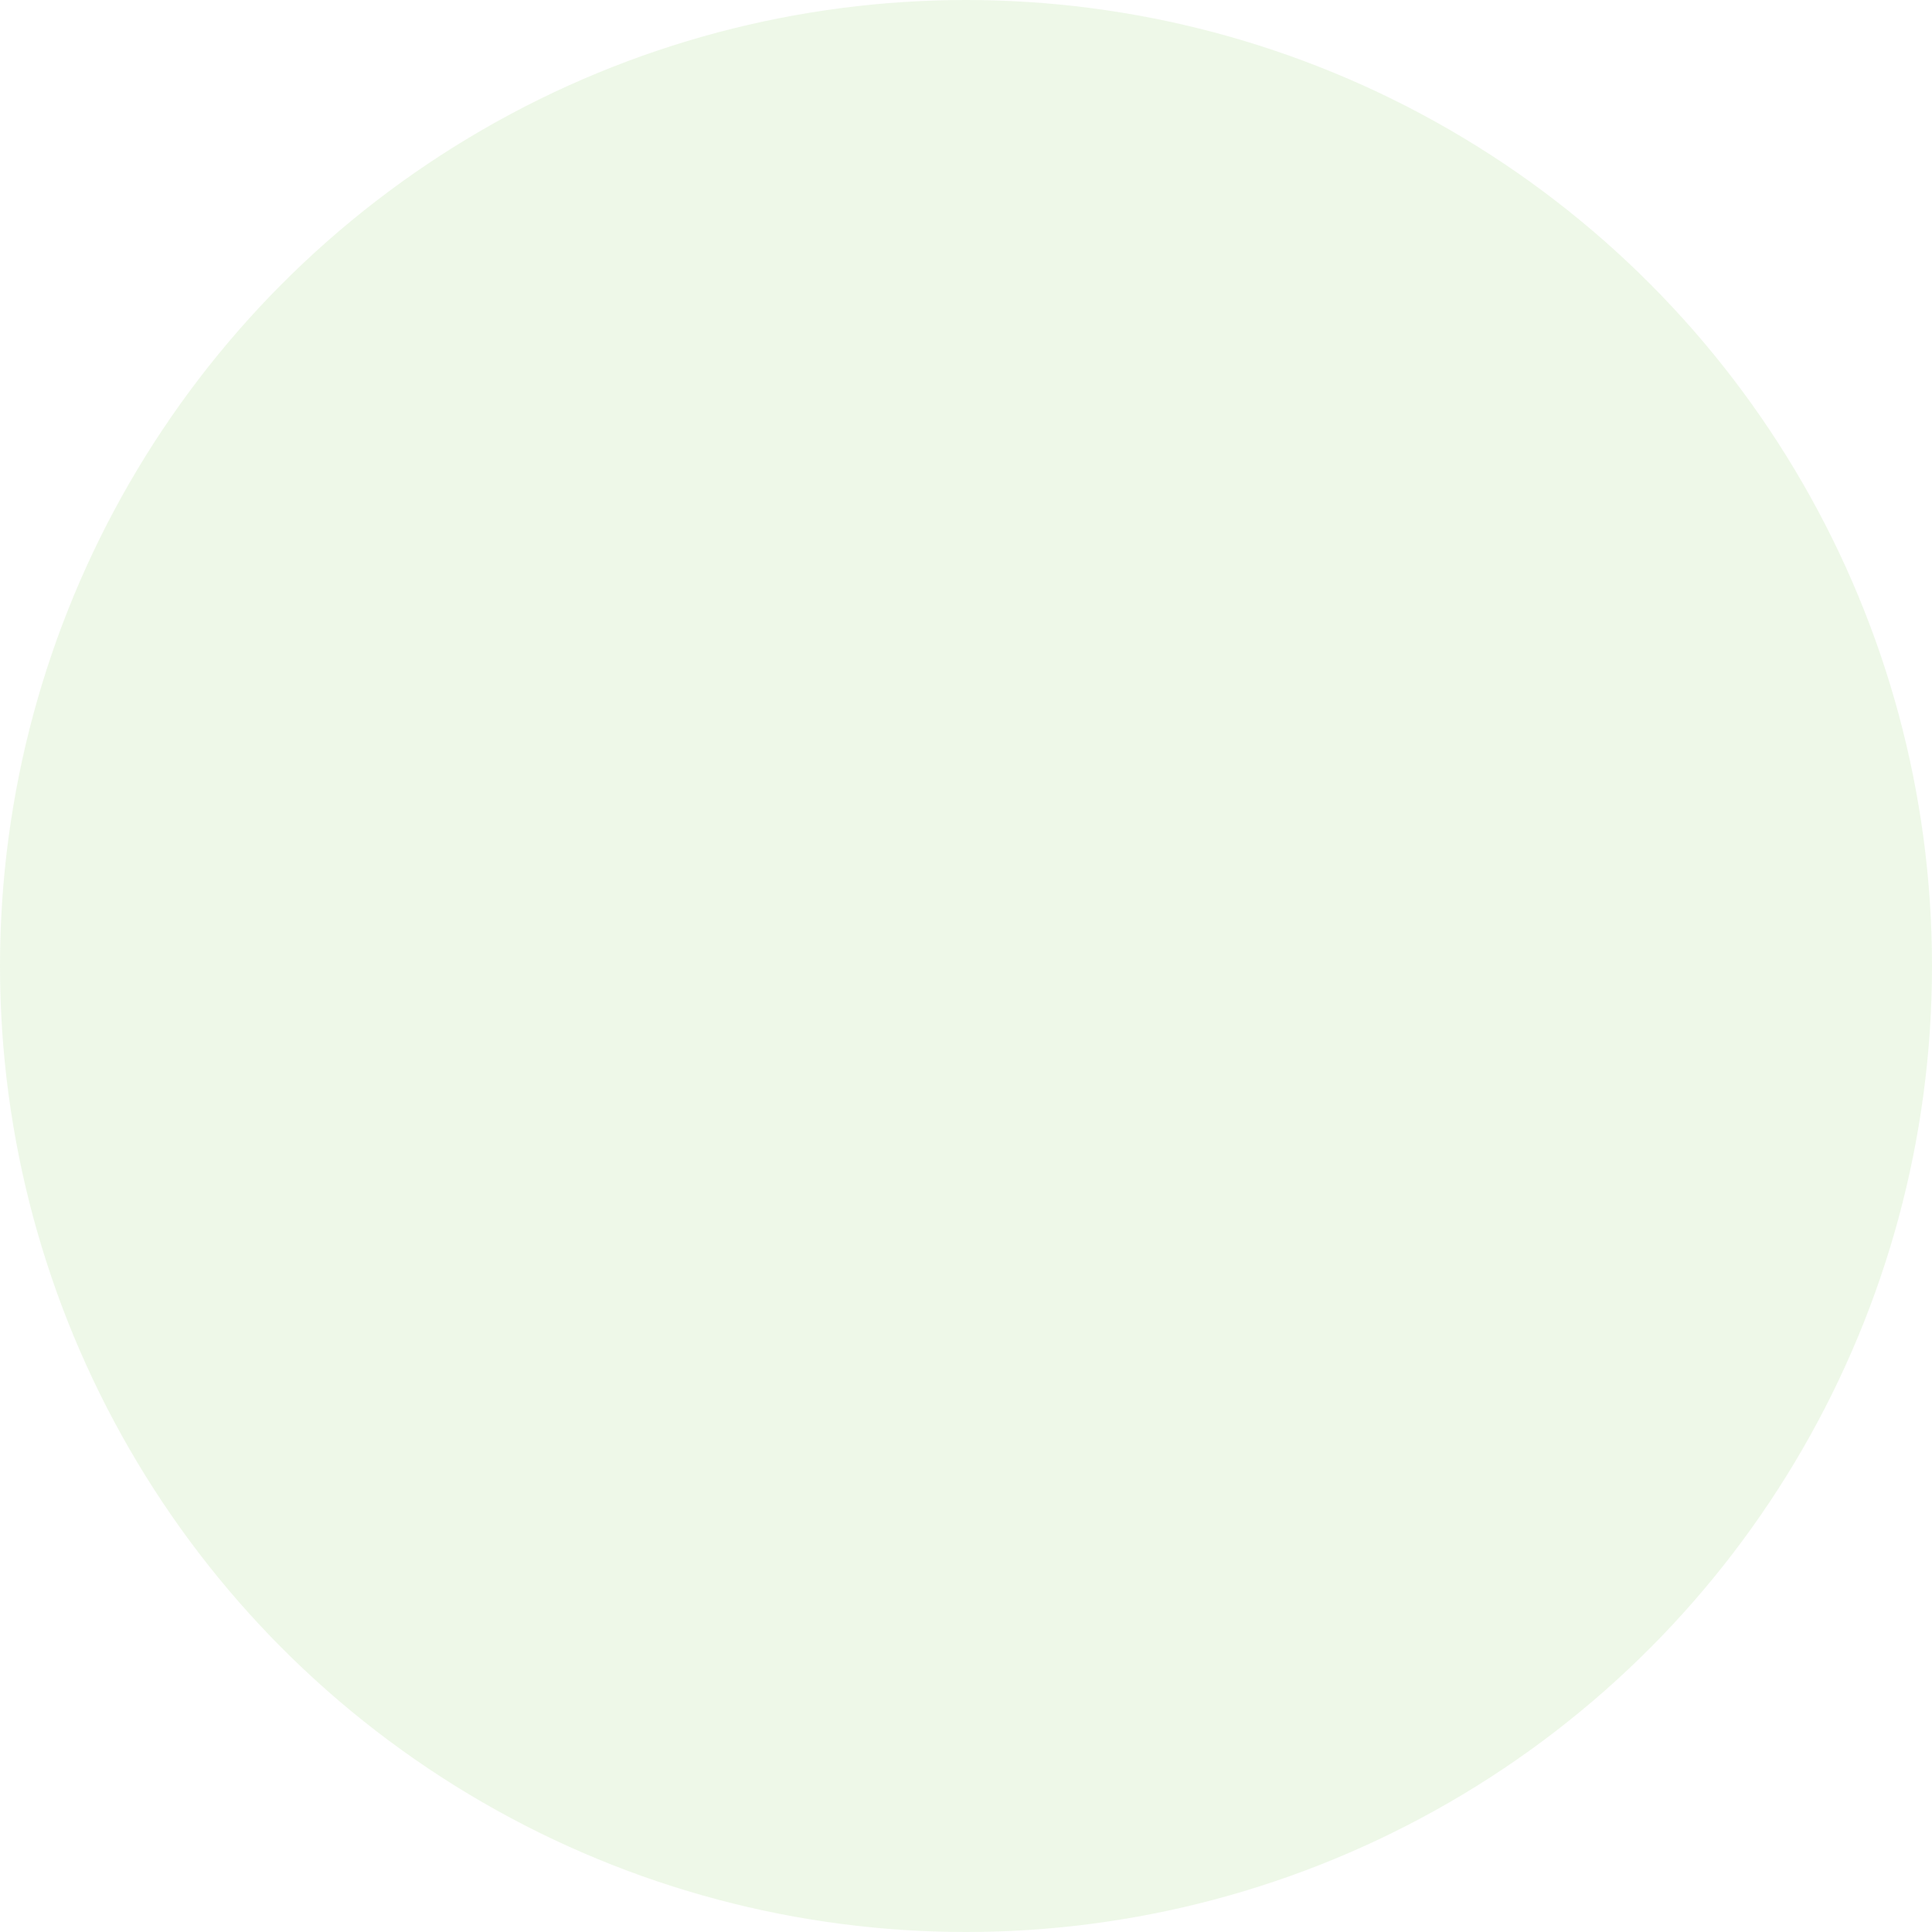 <svg xmlns="http://www.w3.org/2000/svg" width="80" height="80" viewBox="0 0 80 80">
  <g id="Tick" transform="translate(-920 -306)">
    <circle id="Ellipse_235" data-name="Ellipse 235" cx="40" cy="40" r="40" transform="translate(920 306)" fill="#54ba1d" opacity="0.1"/>
	  <svg xmlns="http://www.w3.org/2000/svg" viewBox="0 0 448 512">
		  <!--!Font Awesome Free 6.5.2 by @fontawesome - https://fontawesome.com License - https://fontawesome.com/license/free Copyright 2024 Fonticons, Inc.-->
		  <path d="M438.6 105.4c12.5 12.5 12.5 32.8 0 45.3l-256 256c-12.5 12.5-32.8 12.5-45.3 0l-128-128c-12.5-12.5-12.5-32.8 0-45.3s32.8-12.5 45.3 0L160 338.7 393.4 105.4c12.5-12.5 32.8-12.5 45.3 0z"/>
	  </svg>
  </g>
</svg>
